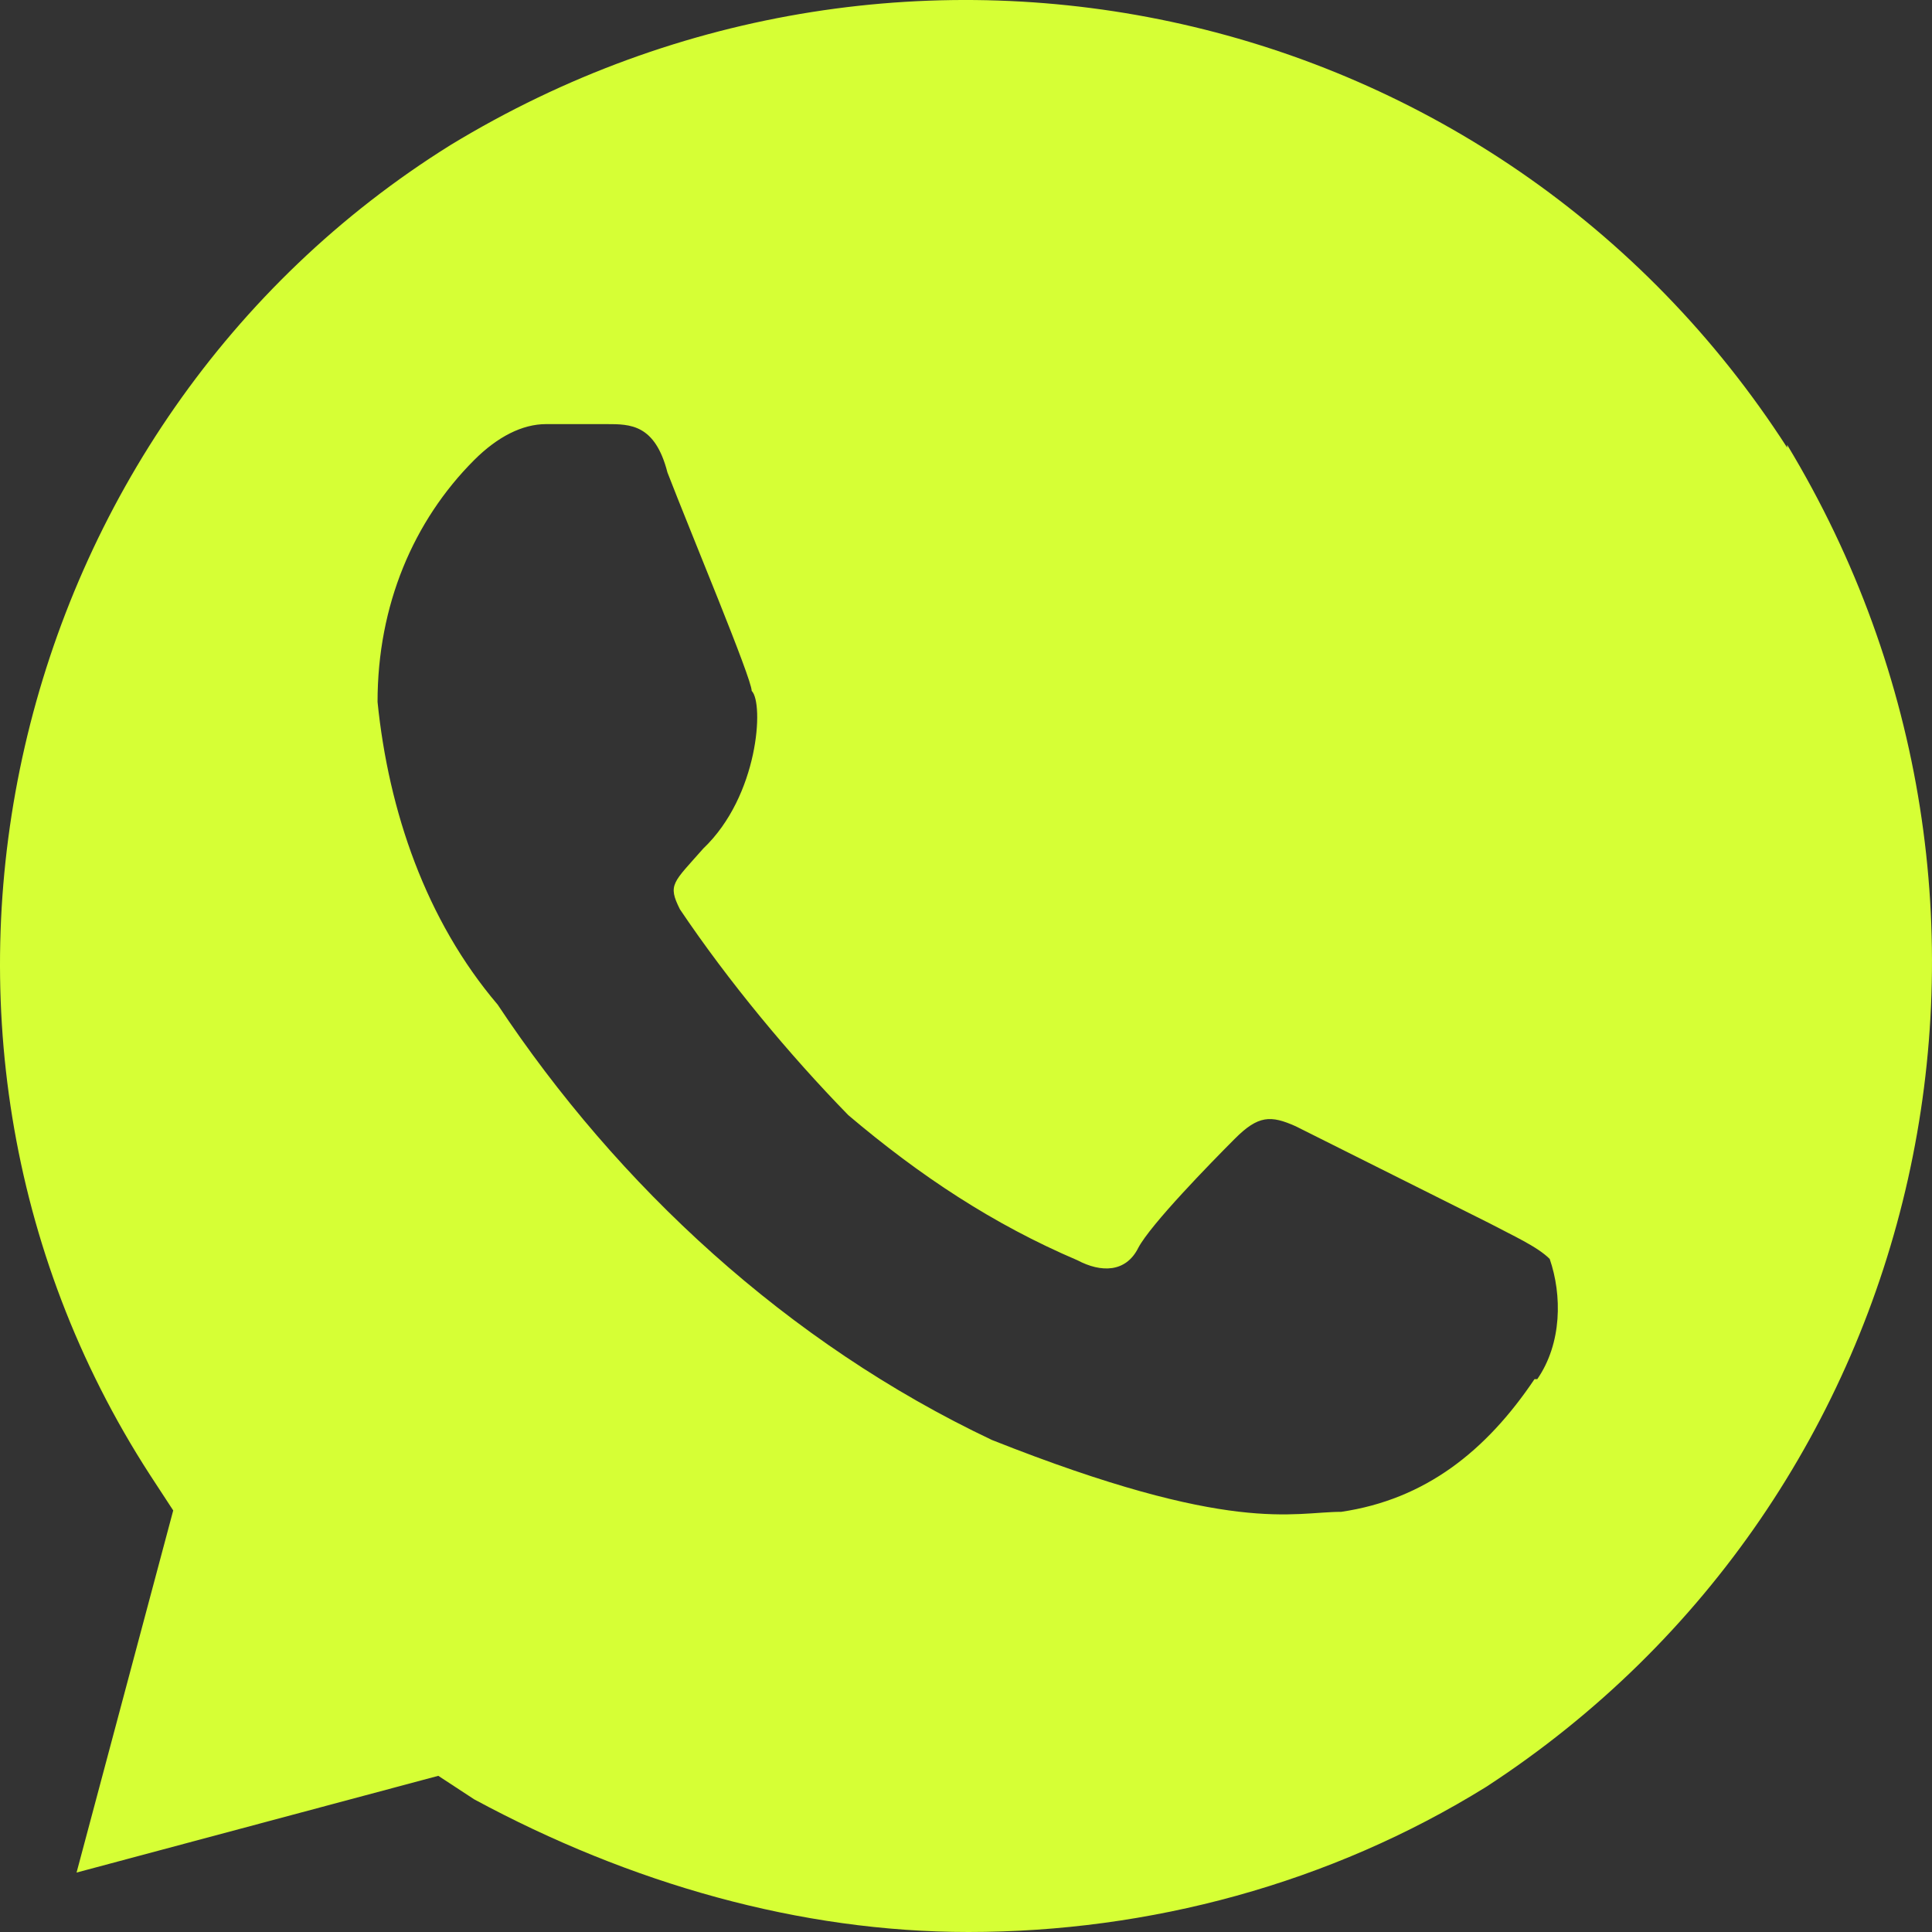 <?xml version="1.0" encoding="UTF-8"?> <svg xmlns="http://www.w3.org/2000/svg" width="67" height="67" viewBox="0 0 67 67" fill="none"><rect x="0" y="0" width="67" height="67" fill="#333333" stroke="none"/><path d="M61.977 15.523C51.97 -0.006 31.478 -4.608 15.63 5.026C0.166 14.66 -4.814 35.654 5.193 51.135L6.007 52.381L2.655 64.939L15.2 61.584L16.444 62.399C21.855 65.322 27.744 67 33.585 67C39.857 67 46.129 65.322 51.539 61.967C67.004 51.902 71.601 31.34 61.977 15.427V15.523ZM53.215 47.828C51.539 50.32 49.433 51.998 46.512 52.429C44.836 52.429 42.73 53.244 34.399 49.937C27.313 46.582 21.424 41.118 17.258 34.839C14.769 31.915 13.476 28.129 13.093 24.342C13.093 20.987 14.338 18.063 16.444 15.954C17.258 15.14 18.12 14.708 18.934 14.708H21.041C21.855 14.708 22.716 14.708 23.147 16.386C23.961 18.495 26.068 23.527 26.068 23.959C26.499 24.39 26.307 27.601 24.392 29.423C23.339 30.621 23.147 30.669 23.578 31.532C25.254 34.024 27.361 36.564 29.419 38.673C31.909 40.782 34.447 42.46 37.367 43.706C38.181 44.137 39.043 44.137 39.474 43.275C39.905 42.46 41.964 40.351 42.825 39.488C43.639 38.673 44.07 38.673 44.932 39.057L51.635 42.412C52.449 42.843 53.311 43.227 53.742 43.658C54.173 44.904 54.173 46.582 53.311 47.828H53.215Z" fill="#D6FF35"></path></svg> 